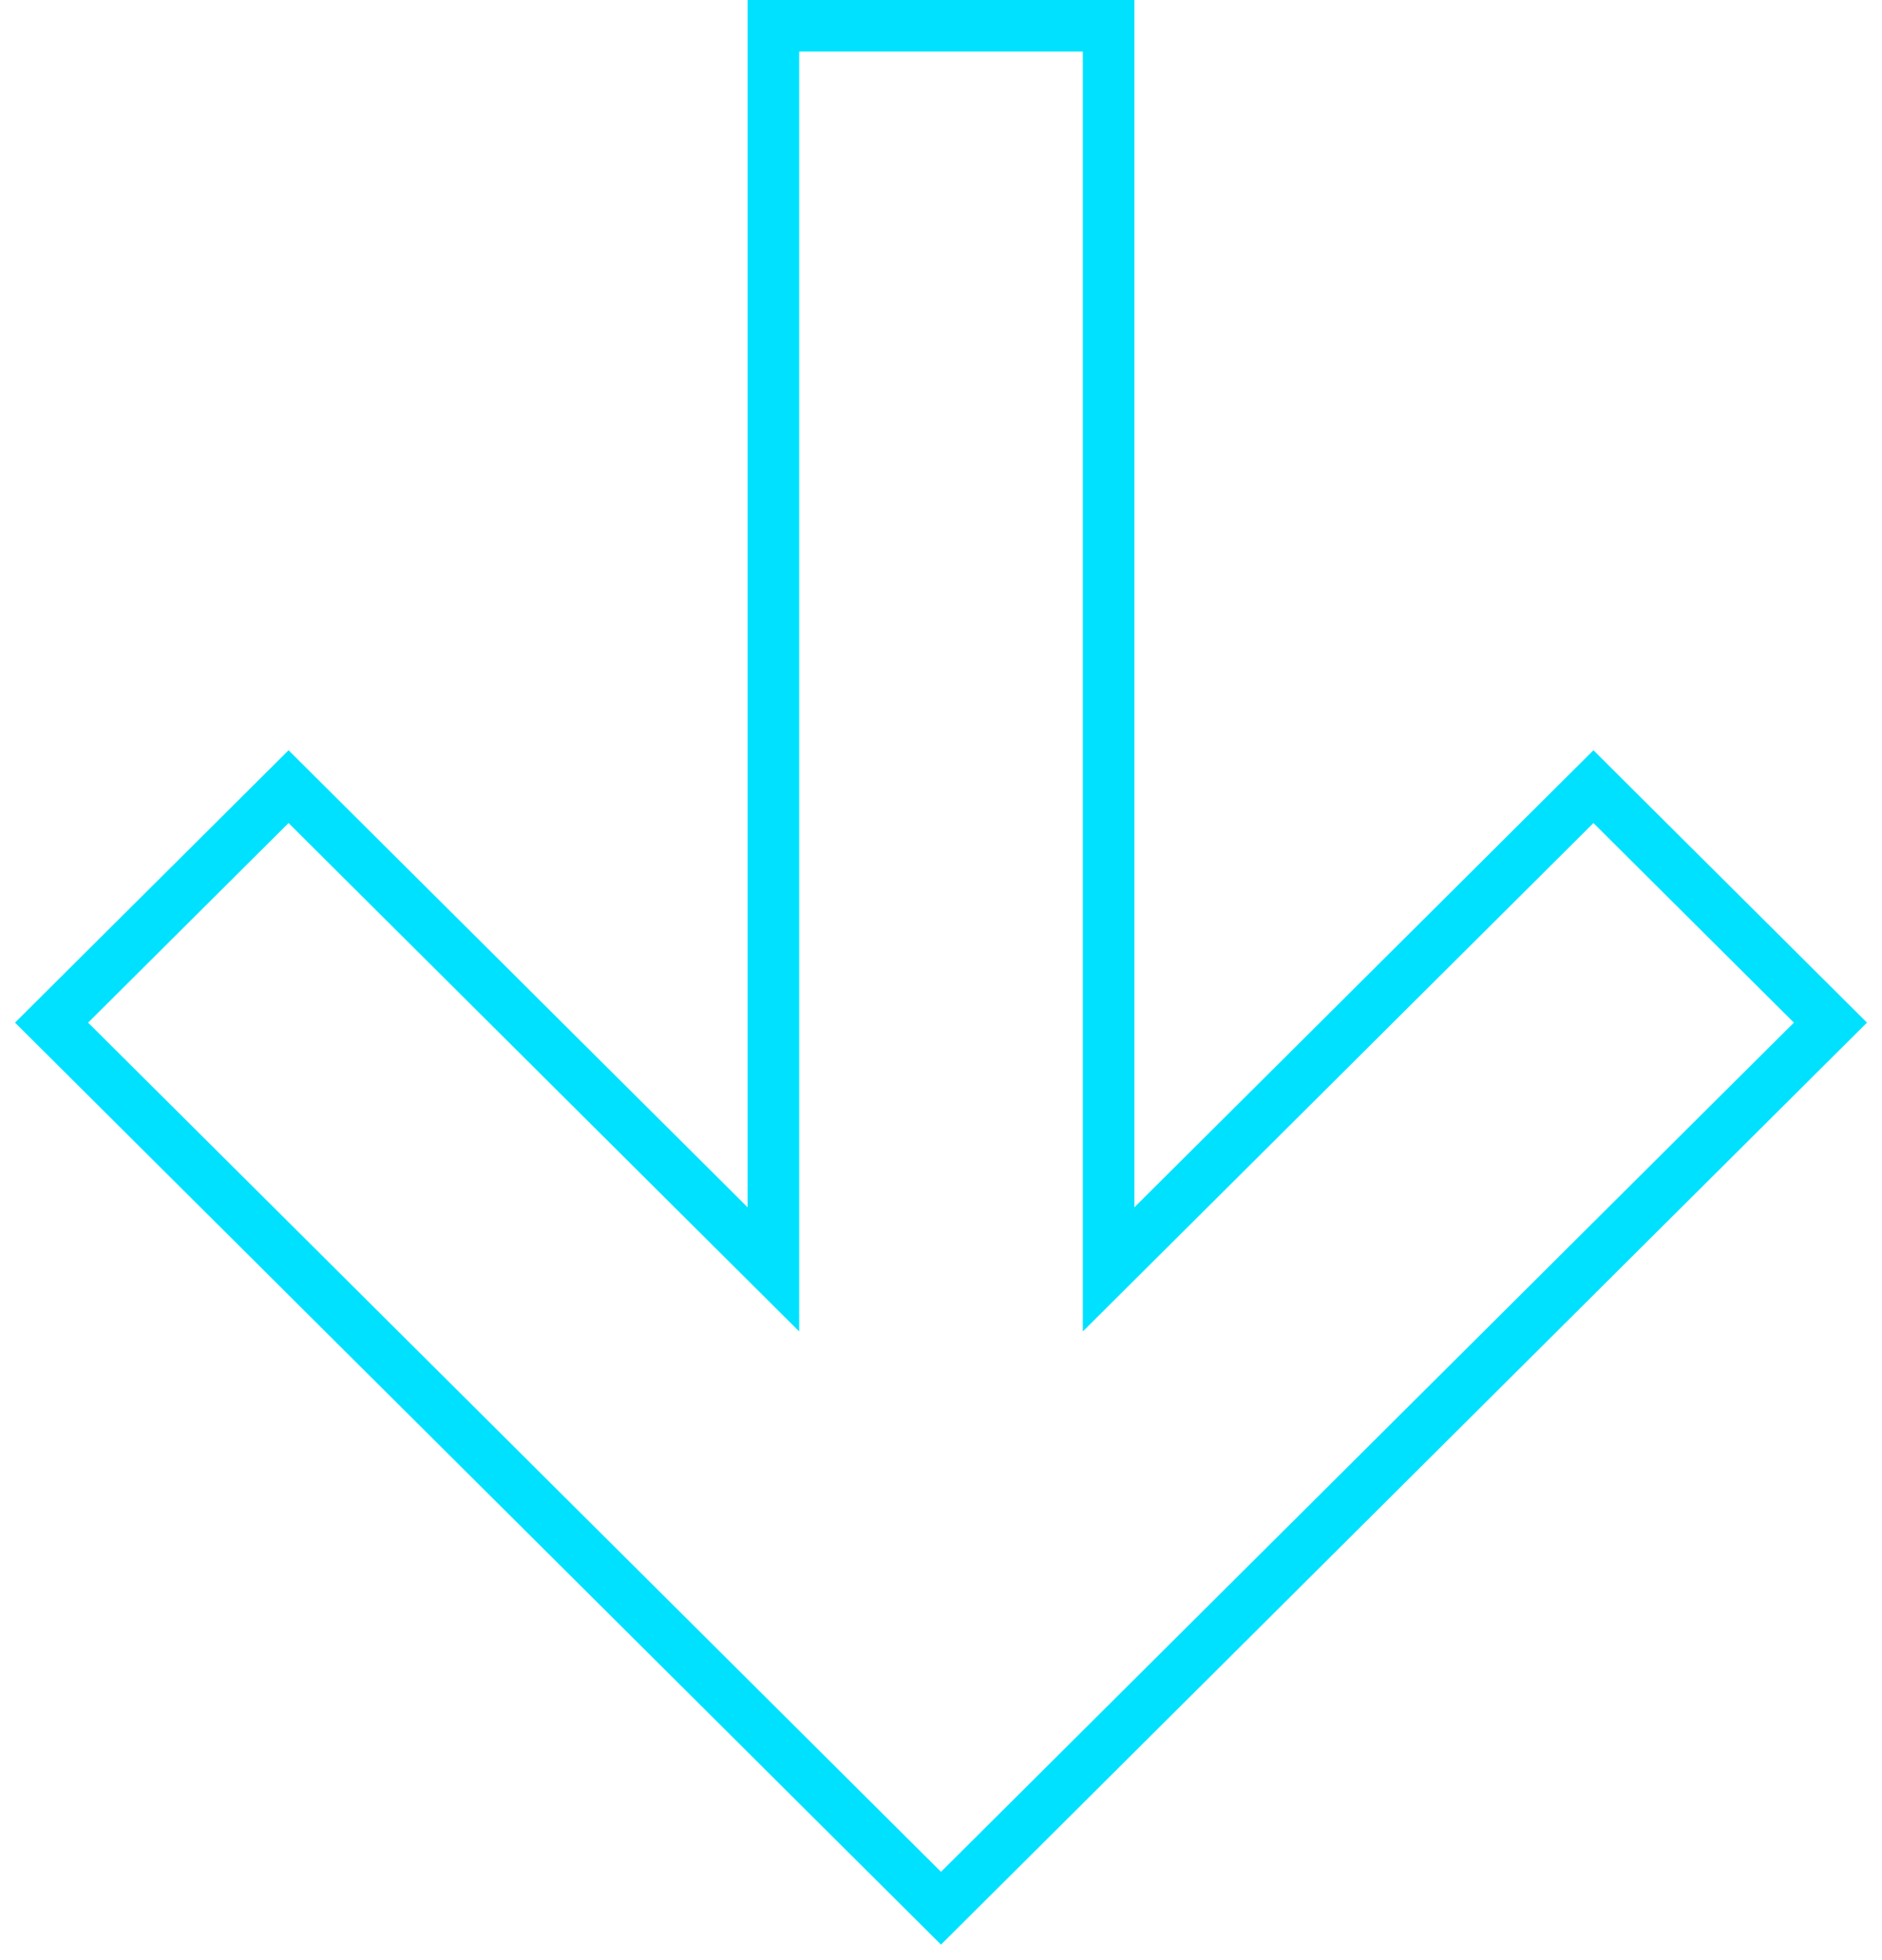 <?xml version="1.0" encoding="UTF-8"?> <svg xmlns="http://www.w3.org/2000/svg" width="73" height="76" viewBox="0 0 73 76" fill="none"> <g clip-path="url(#clip0_104_164)"> <path fill-rule="evenodd" clip-rule="evenodd" d="M29.999 49.226V1H43.001V49.226L61.807 30.506L71 39.657L36.5 74L2 39.657L11.193 30.506L29.999 49.226Z" stroke="#00E1FF" stroke-width="2"></path> </g> <defs> <clipPath id="clip0_104_164"> <rect width="73" height="76" fill="white"></rect> </clipPath> </defs> </svg> 